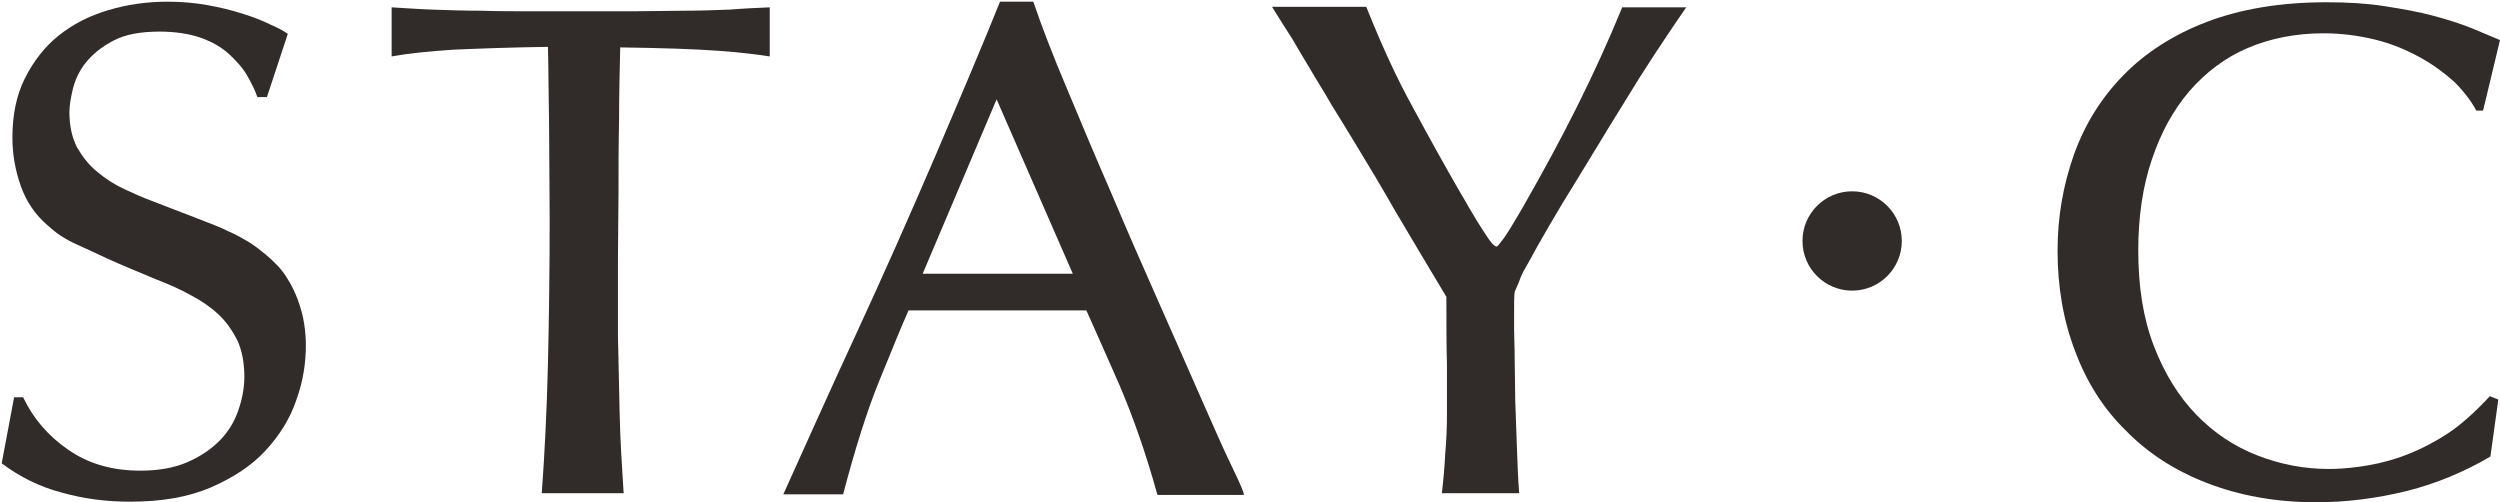 <svg width="443" height="89" viewBox="0 0 443 89" fill="none" xmlns="http://www.w3.org/2000/svg">
<path d="M53.9 57.4C53.7 56 53.3 54.6 52.8 53.2C52.3 51.8 51.6 50.4 50.7 49C49.8 47.6 48.6 46.4 47.2 45.2C46.1 44.3 45.1 43.5 44.1 42.9C43.1 42.3 41.9 41.6 40.5 41C39.1 40.3 37.3 39.6 35.2 38.8C33.1 38 30.3 36.9 26.9 35.6C25.3 35 23.7 34.3 22 33.5C20.3 32.7 18.7 31.7 17.3 30.5C15.8 29.3 14.7 27.9 13.7 26.2C12.8 24.5 12.3 22.4 12.3 19.9C12.3 18.8 12.5 17.5 12.9 15.8C13.3 14.2 14 12.6 15.2 11.1C16.4 9.6 18 8.3 20.1 7.2C22.2 6.1 24.9 5.6 28.3 5.6C31.1 5.6 33.6 6 35.6 6.7C37.6 7.4 39.3 8.4 40.6 9.6C41.9 10.8 43 12 43.8 13.4C44.6 14.8 45.2 16 45.6 17.2H47.3L51 6C50.3 5.5 49.2 4.9 47.8 4.3C46.4 3.6 44.8 3 42.9 2.4C41 1.8 39 1.3 36.7 0.9C34.5 0.5 32.1 0.3 29.7 0.3C26 0.3 22.5 0.8 19.2 1.8C15.8 2.8 12.9 4.3 10.4 6.3C7.9 8.3 5.9 10.9 4.4 13.9C2.9 16.9 2.2 20.4 2.2 24.4C2.2 27.3 2.7 30.2 3.7 33C4.7 35.8 6.3 38.1 8.4 39.9C9.2 40.6 10 41.3 10.8 41.8C11.6 42.3 12.6 42.9 14 43.5C15.3 44.1 17.1 44.9 19.2 45.9C21.4 46.9 24.3 48.1 27.9 49.6C30 50.4 32 51.3 33.8 52.3C35.7 53.3 37.3 54.4 38.7 55.7C40.1 57 41.2 58.6 42.1 60.4C42.9 62.2 43.3 64.3 43.3 66.8C43.3 68.8 42.9 70.8 42.2 72.8C41.5 74.8 40.4 76.6 38.9 78.1C37.4 79.6 35.5 80.9 33.2 81.9C30.9 82.9 28.1 83.4 24.9 83.4C19.9 83.4 15.7 82.2 12.1 79.7C8.6 77.3 5.9 74.2 4.1 70.4H2.5L0.3 82.1C3.5 84.5 7.1 86.3 11 87.3C14.9 88.4 18.9 88.9 23 88.9C28.6 88.9 33.3 88.1 37.3 86.4C41.2 84.7 44.5 82.6 47 79.9C49.5 77.2 51.4 74.2 52.5 70.9C53.7 67.6 54.2 64.4 54.2 61.1C54.2 60 54.1 58.7 53.9 57.4Z" fill="#312B29"/>
<path d="M433.3 77.1C430.6 78.8 427.9 80.1 425.3 81C422.7 81.9 420.3 82.4 418.1 82.7C415.9 83 414.1 83.1 412.7 83.1C408.3 83.1 404.1 82.3 400 80.7C395.9 79.1 392.3 76.7 389.2 73.5C386.1 70.3 383.6 66.3 381.7 61.4C379.8 56.5 378.9 50.9 378.9 44.4C378.9 38.4 379.7 33 381.3 28.3C382.9 23.5 385.1 19.5 388 16.1C390.9 12.8 394.3 10.2 398.3 8.5C402.3 6.8 406.8 5.9 411.7 5.9C414.9 5.9 417.9 6.3 420.8 7C423.7 7.7 426.3 8.8 428.7 10.1C431.1 11.4 433.1 12.9 434.9 14.5C436.6 16.2 437.9 17.9 438.8 19.6H440L443 7.1C441.6 6.5 439.9 5.8 438 5C436 4.2 433.8 3.5 431.2 2.8C428.6 2.1 425.8 1.6 422.6 1.1C419.4 0.6 416 0.4 412.3 0.4C404.1 0.4 397 1.6 391 3.9C385 6.2 380.1 9.4 376.2 13.4C372.3 17.4 369.4 22.1 367.5 27.4C365.6 32.8 364.6 38.4 364.6 44.4C364.6 50.8 365.6 56.7 367.7 62.2C369.7 67.6 372.7 72.4 376.7 76.3C380.6 80.3 385.4 83.4 391.1 85.6C396.8 87.8 403.2 89 410.4 89C415.9 89 421.2 88.3 426.5 87C431.7 85.7 436.7 83.6 441.3 80.9L442.7 70.8L441.2 70.2C438.6 73 436 75.4 433.3 77.1Z" fill="#312B29"/>
<path d="M328.2 51.5C333.06 51.5 337 47.56 337 42.7C337 37.84 333.06 33.9 328.2 33.9C323.34 33.9 319.4 37.84 319.4 42.7C319.4 47.56 323.34 51.5 328.2 51.5Z" fill="#312B29"/>
<path d="M129.3 1.7C126.7 1.8 124 1.9 121.1 1.9C118.2 1.9 115.2 2 112.1 2C109 2 105.9 2 102.8 2C100.3 2 97.5 2 94.5 2C91.4 2 88.3 2 85.3 1.9C82.2 1.9 79.3 1.8 76.5 1.7C73.7 1.6 71.3 1.4 69.4 1.3V10C72.1 9.5 75.8 9.1 80.4 8.8C85 8.6 90.5 8.4 97.1 8.3C97.2 12.5 97.2 17.2 97.3 22.4C97.3 27.6 97.4 33 97.4 38.8C97.4 47.3 97.3 55.8 97.1 64.3C96.9 72.8 96.5 80.6 96 87.4H96.1H110.6L110.5 87.3C110.2 82.6 109.9 77.9 109.8 73.3C109.7 68.6 109.6 63.9 109.5 59.4C109.5 54.8 109.5 50.4 109.5 46.1C109.5 41.8 109.6 37.8 109.6 34.1C109.6 29.9 109.6 25.6 109.7 21.3C109.7 17 109.8 12.7 109.9 8.4C117.4 8.5 123.2 8.7 127.3 9C131.5 9.3 134.5 9.7 136.4 10V1.3C134.1 1.4 131.8 1.5 129.3 1.7Z" fill="#312B29"/>
<path d="M218.3 82.7C216.8 79.6 215 75.5 212.8 70.5C210.6 65.5 208.1 59.8 205.3 53.5C202.5 47.2 199.7 40.8 197 34.4C194.2 28 191.6 21.8 189.1 15.8C186.6 9.9 184.6 4.7 183.1 0.3H177.2C175.7 4 174 8.2 172 12.9C170 17.6 168 22.4 165.8 27.5C163.6 32.6 161.3 37.9 158.9 43.3C156.5 48.7 154.1 54 151.7 59.2C149.3 64.4 147 69.4 144.8 74.3C142.6 79.2 140.6 83.6 138.8 87.6H149.4C151.5 79.6 153.6 72.9 155.8 67.5C158 62.1 159.7 57.9 161 55H192.5C194.1 58.5 196 62.9 198.4 68.3C200.7 73.7 203 80.1 205.1 87.7H220.4C220.5 87.4 219.8 85.8 218.3 82.7ZM163.5 48.5L176.6 17.6L190.1 48.5H163.5Z" fill="#312B29"/>
<path d="M287.5 1.2C285 7.3 282.3 13.2 279.4 19C276.5 24.8 273.4 30.5 270.2 36.1C270 36.5 269.6 37.1 269.1 38C268.6 38.8 268.1 39.7 267.6 40.5C267.1 41.3 266.6 42.1 266.1 42.7C265.6 43.4 265.3 43.7 265.2 43.7C265 43.7 264.6 43.4 264.2 42.9C263.8 42.4 263.3 41.6 262.7 40.7C262.1 39.8 261.5 38.8 260.8 37.6C260.1 36.5 259.5 35.3 258.8 34.2C256.1 29.5 253.3 24.5 250.4 19.1C247.4 13.7 244.7 7.7 242.1 1.2H225.4C226.7 3.3 227.9 5.2 229 6.9C230 8.6 231.1 10.5 232.2 12.3C233.3 14.2 234.6 16.2 235.9 18.5C237.3 20.7 238.9 23.4 240.8 26.5C242.7 29.6 244.9 33.3 247.3 37.5C249.8 41.7 252.8 46.8 256.3 52.6C256.3 57.3 256.3 61.3 256.4 64.6C256.4 67.9 256.4 70.8 256.4 73.3C256.4 75.8 256.3 78.1 256.1 80.3C256 82.5 255.8 84.8 255.5 87.4H269.2C269 84.9 268.9 82.2 268.8 79.4C268.7 76.5 268.6 73.8 268.5 71C268.5 68.3 268.4 65.8 268.4 63.6C268.4 61.4 268.3 59.7 268.3 58.5C268.3 57.2 268.3 55.9 268.3 54.8C268.3 53.6 268.3 52.6 268.4 51.7C268.7 51 269.1 50.2 269.4 49.3C269.7 48.5 270.2 47.6 270.8 46.6C271.7 44.9 272.9 42.8 274.4 40.2C275.9 37.6 277.6 34.8 279.4 31.9C281.2 28.9 283.1 25.9 285 22.7C286.9 19.6 288.8 16.6 290.5 13.8C292.3 11 293.9 8.5 295.4 6.3C296.9 4.1 298 2.4 298.8 1.3H287.5V1.2Z" fill="#312B29"/>
</svg>
